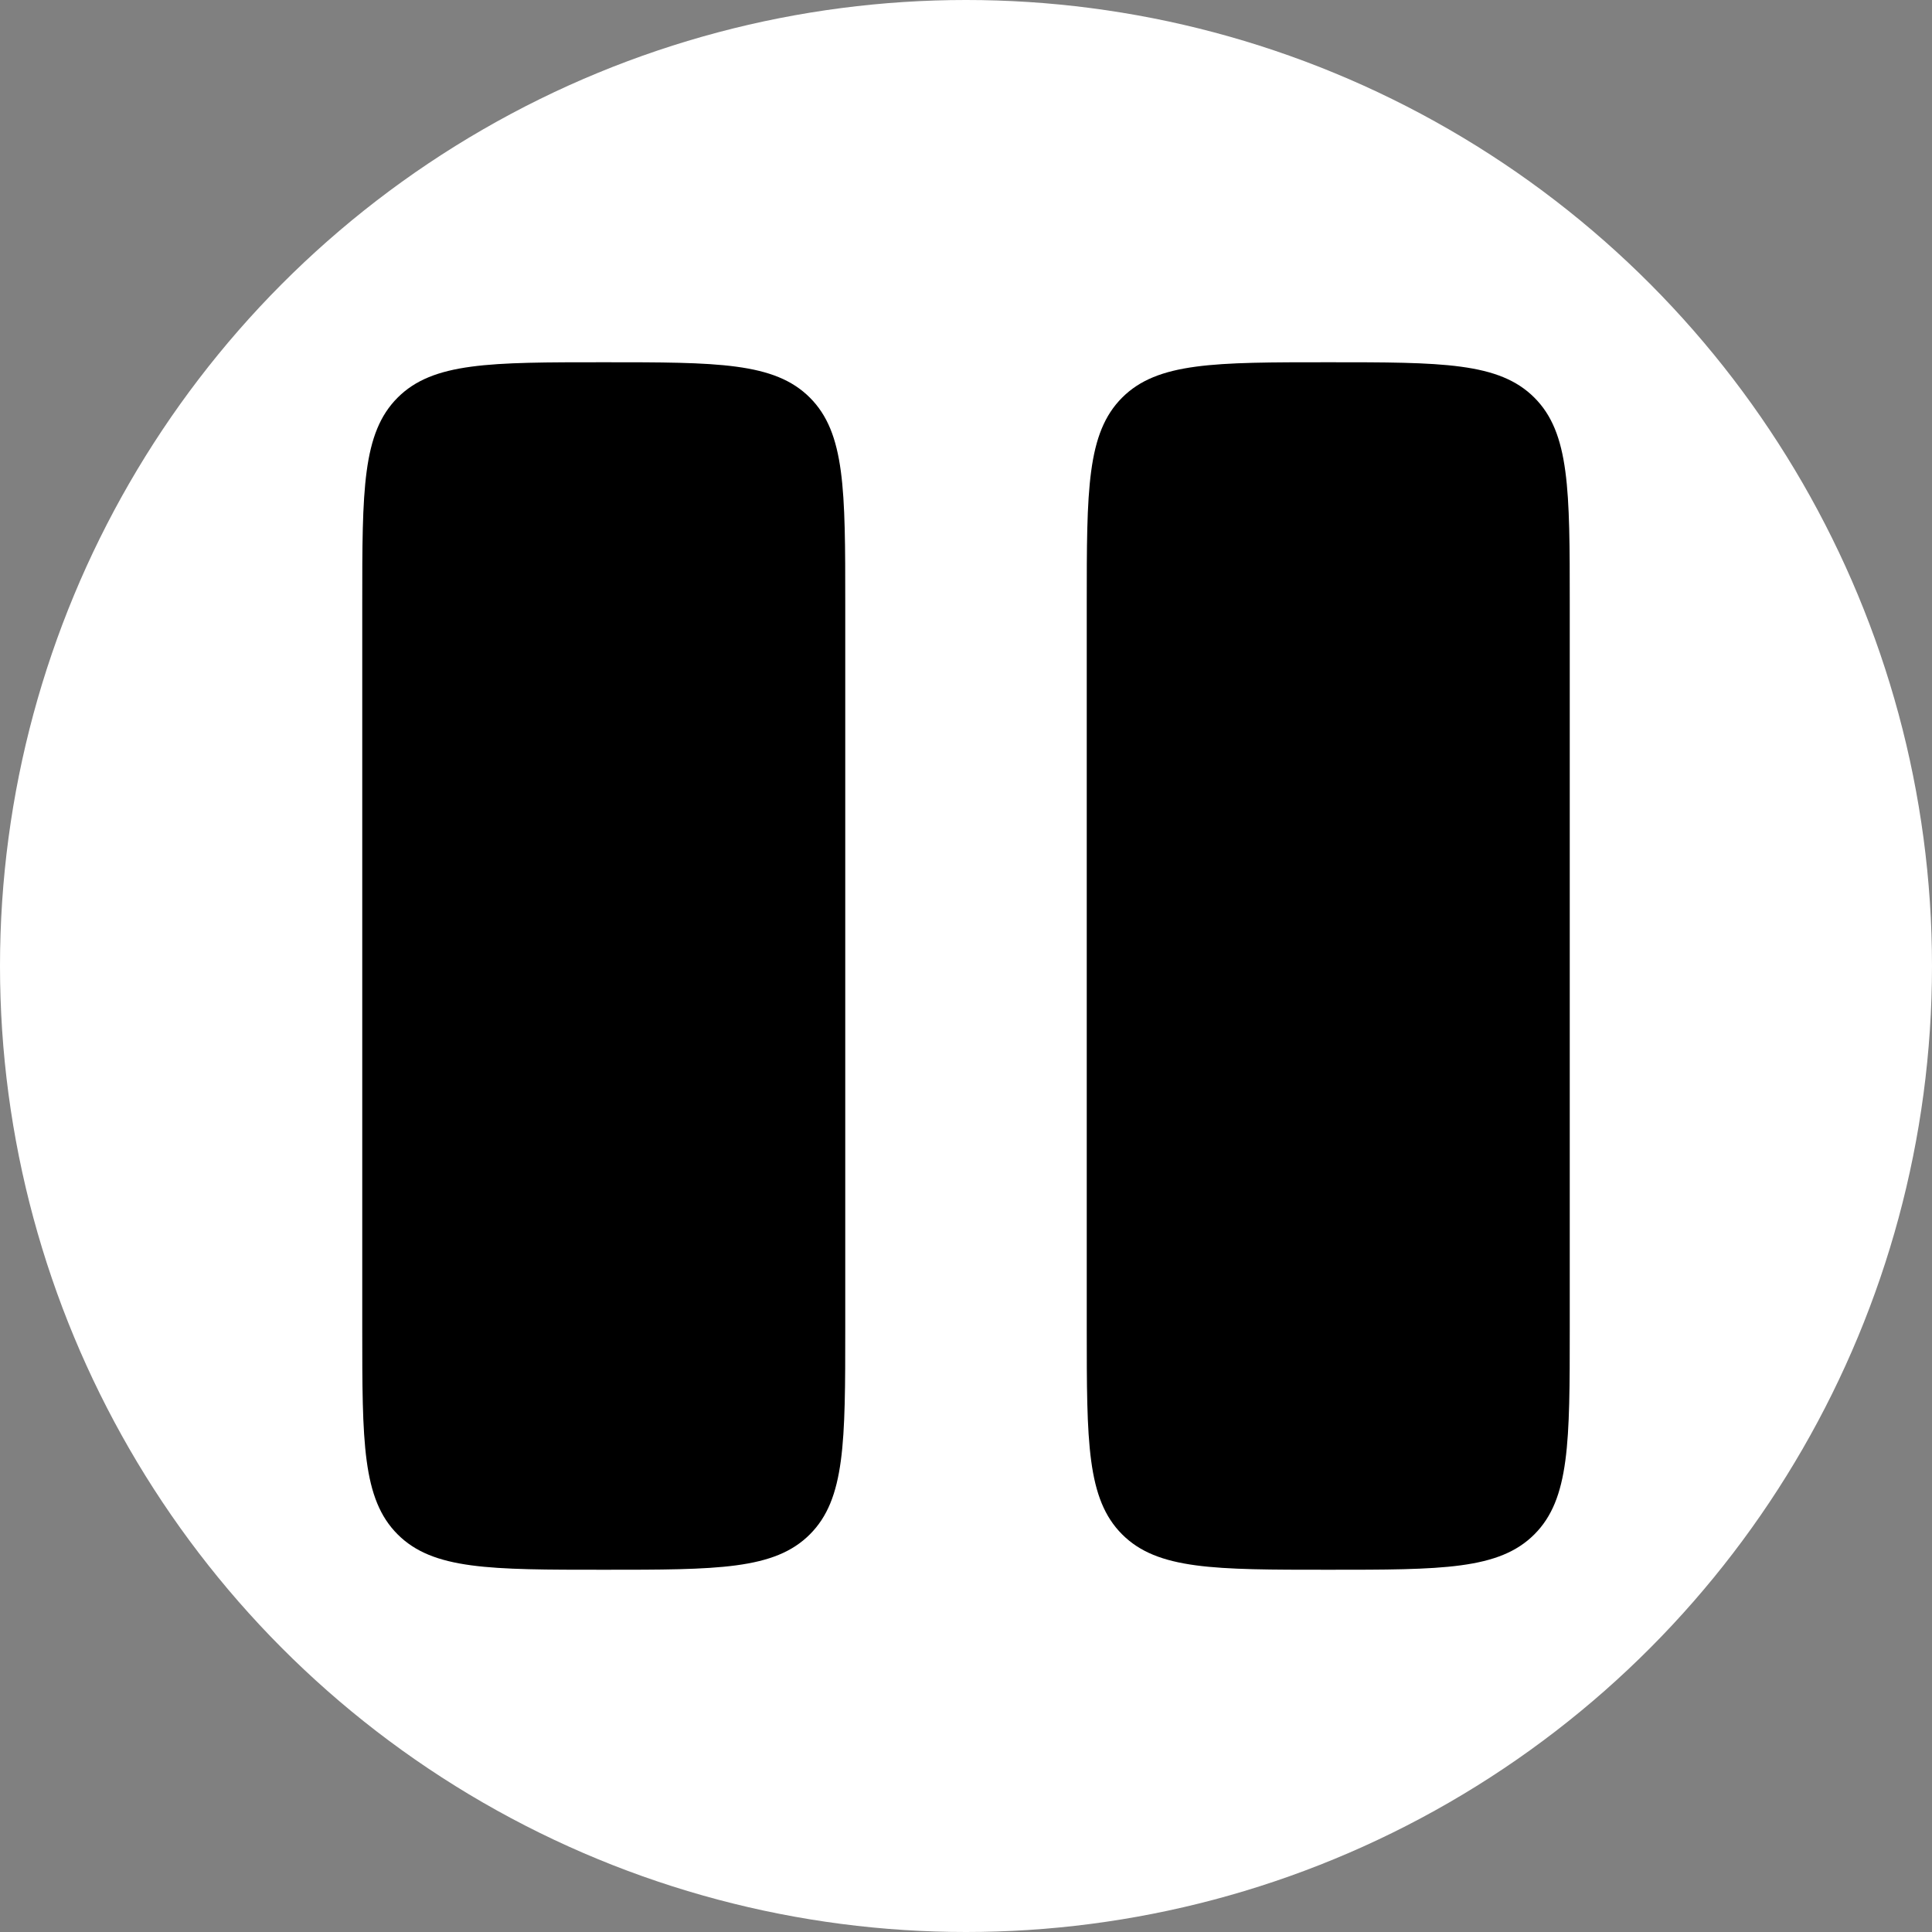 <?xml version="1.0" encoding="UTF-8"?> <svg xmlns="http://www.w3.org/2000/svg" width="32" height="32" viewBox="0 0 32 32" fill="none"><rect x="0" y="0" width="32" height="32" fill="#808080" stroke="none"/><circle cx="16" cy="16" r="16" fill="white"></circle><path d="M6 10C6 8.114 6 7.172 6.586 6.586C7.172 6 8.114 6 10 6C11.886 6 12.828 6 13.414 6.586C14 7.172 14 8.114 14 10V22C14 23.886 14 24.828 13.414 25.414C12.828 26 11.886 26 10 26C8.114 26 7.172 26 6.586 25.414C6 24.828 6 23.886 6 22V10ZM18 10C18 8.114 18 7.172 18.586 6.586C19.172 6 20.114 6 22 6C23.886 6 24.828 6 25.414 6.586C26 7.172 26 8.114 26 10V22C26 23.886 26 24.828 25.414 25.414C24.828 26 23.886 26 22 26C20.114 26 19.172 26 18.586 25.414C18 24.828 18 23.886 18 22V10Z" fill="black"></path></svg> 